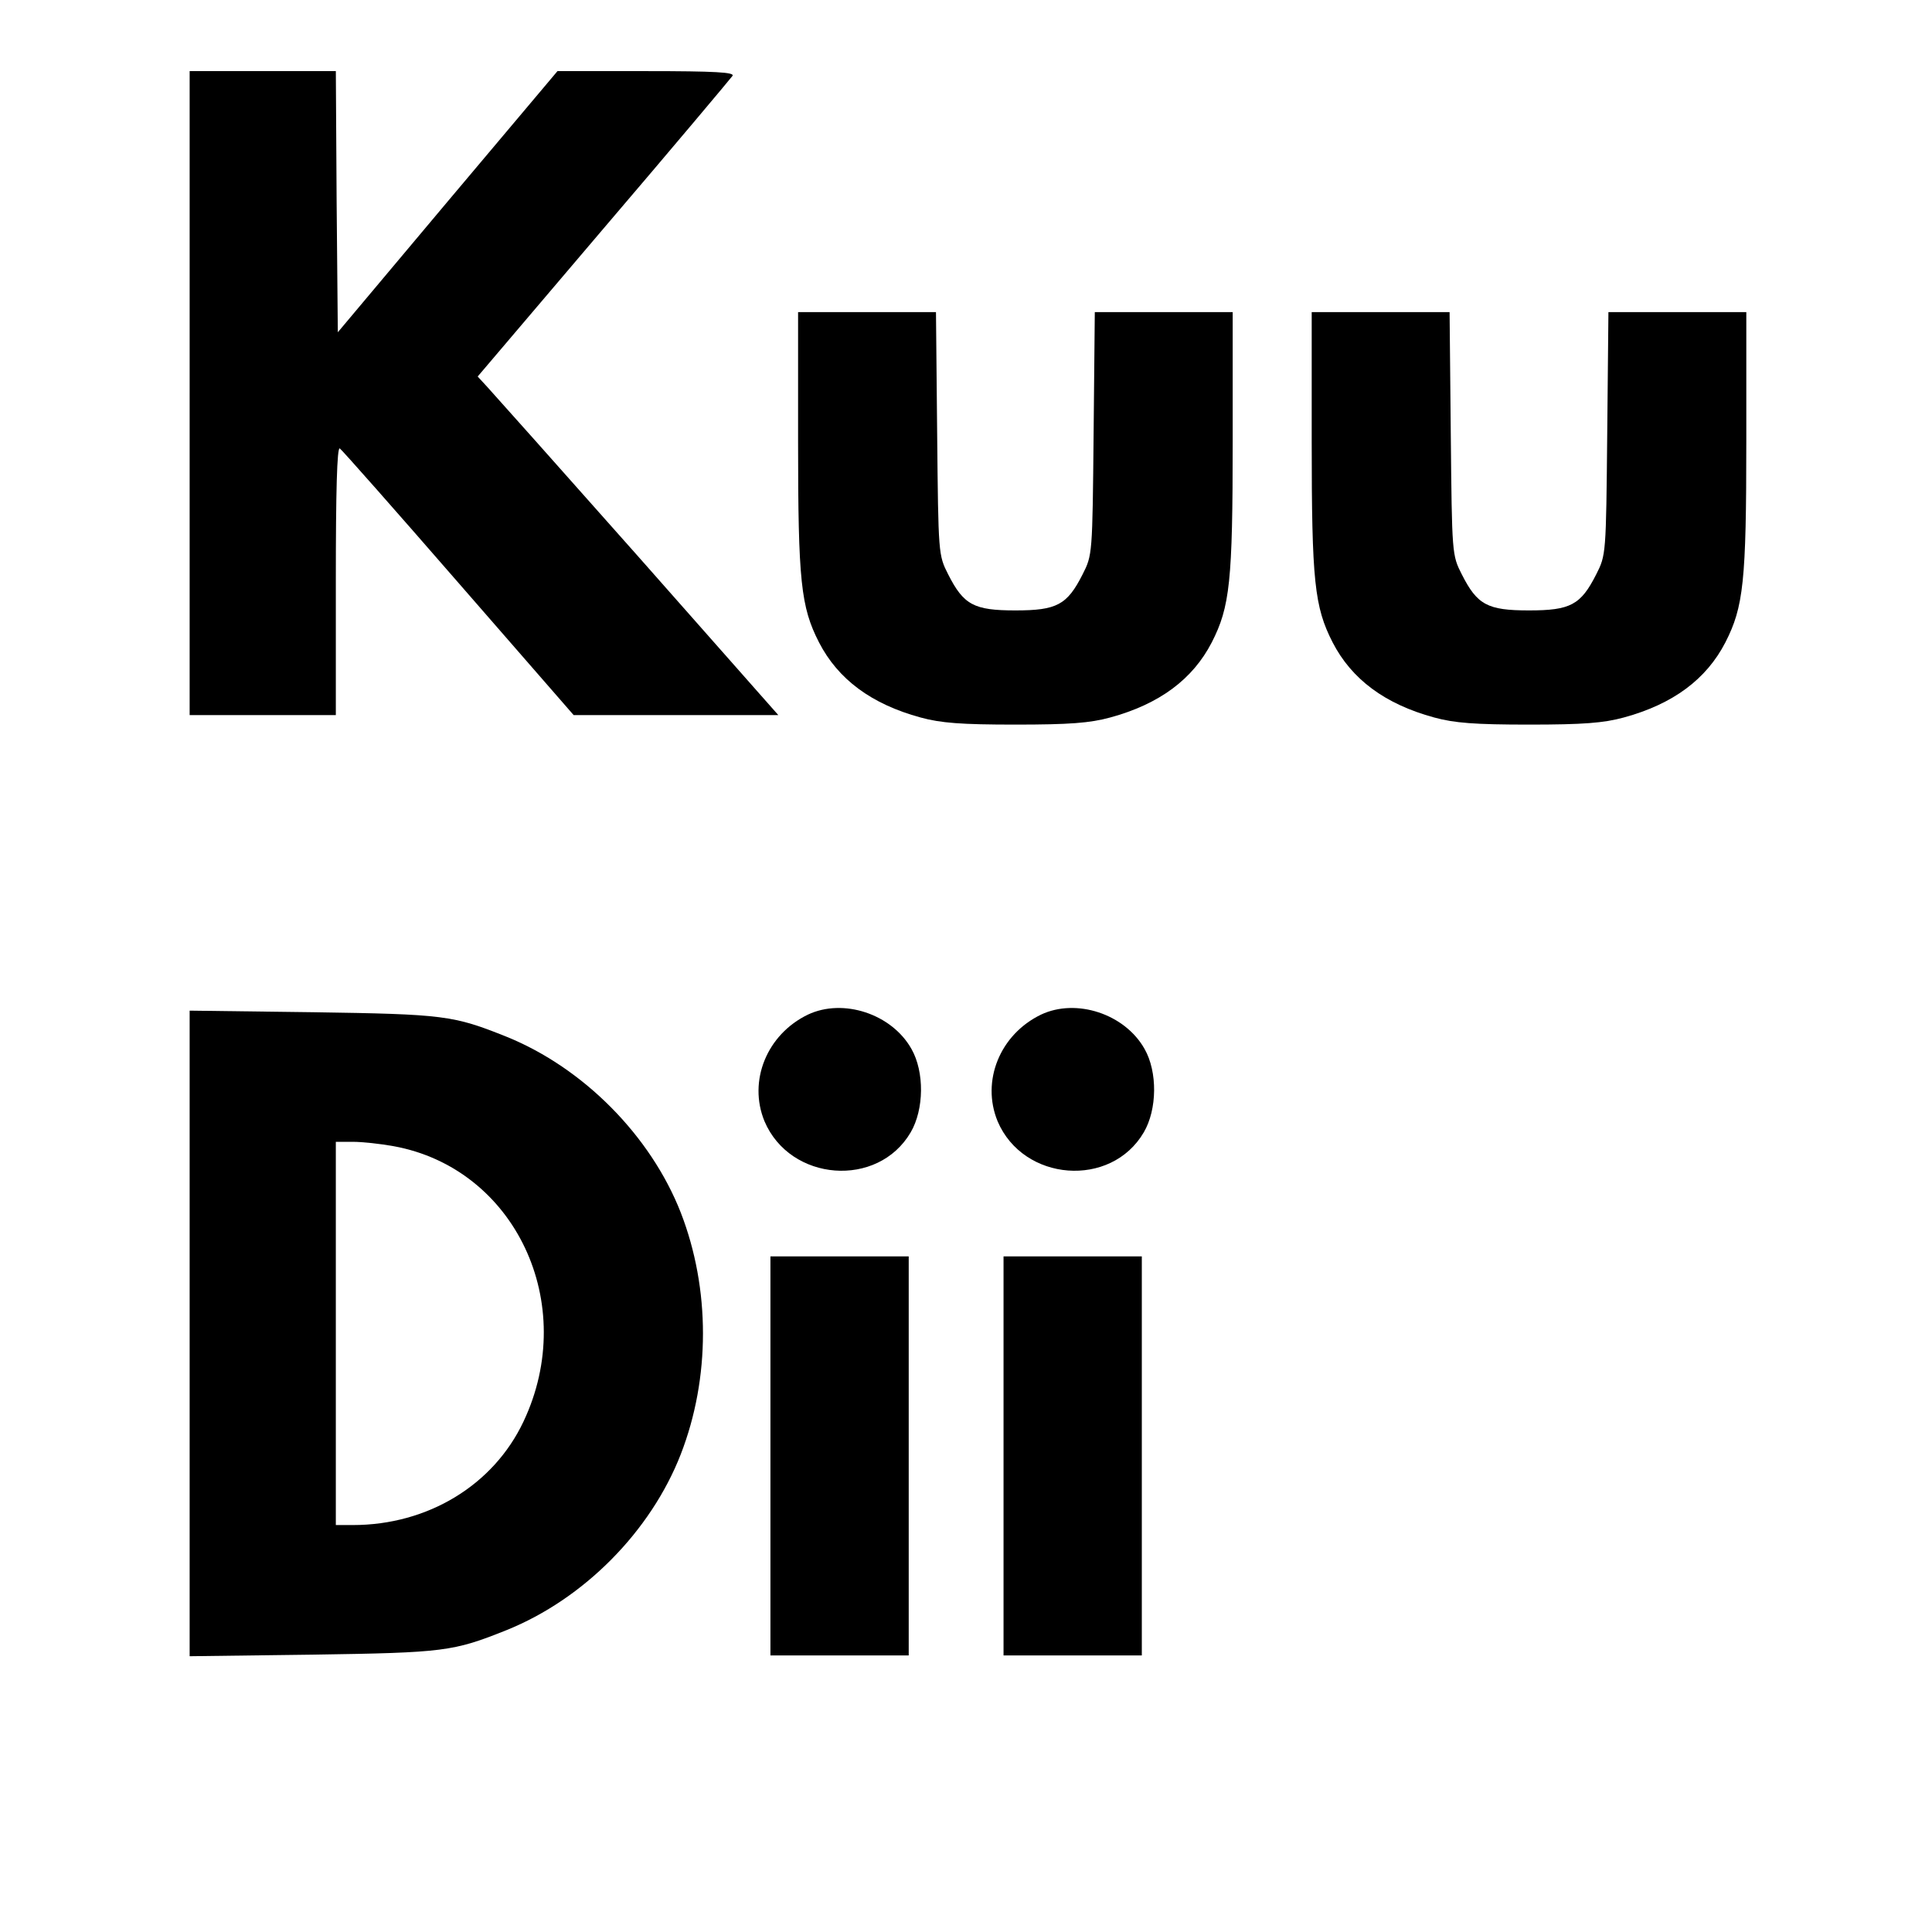 <?xml version="1.0" standalone="no"?>
<!DOCTYPE svg PUBLIC "-//W3C//DTD SVG 20010904//EN"
 "http://www.w3.org/TR/2001/REC-SVG-20010904/DTD/svg10.dtd">
<svg version="1.0" xmlns="http://www.w3.org/2000/svg"
 width="489pt" height="489pt" viewBox="0 0 489 489"
 preserveAspectRatio="xMidYMid meet">
<g transform="translate(0,489) scale(0.1,-0.1)"
fill="#000000" stroke="none">
<path d="M480 3895 l0 -815 185 0 185 0 0 341 c0 224 3 338 10 334 5 -3 141
-157 301 -341 l291 -334 259 0 259 0 -356 403 c-196 221 -368 414 -381 428
l-24 26 318 374 c176 206 322 380 327 387 6 9 -43 12 -218 12 l-225 0 -278
-330 -278 -331 -3 331 -2 330 -185 0 -185 0 0 -815z"/>
<path d="M2020 3773 c0 -355 7 -419 53 -509 48 -93 132 -156 257 -190 51 -14
103 -18 240 -18 137 0 189 4 240 18 125 34 209 97 257 190 46 90 53 154 53
509 l0 327 -174 0 -175 0 -3 -307 c-3 -306 -3 -308 -28 -357 -39 -77 -65 -91
-170 -91 -105 0 -131 14 -170 91 -25 49 -25 51 -28 357 l-3 307 -175 0 -174 0
0 -327z"/>
<path d="M3320 3773 c0 -355 7 -419 53 -509 48 -93 132 -156 257 -190 51 -14
103 -18 240 -18 137 0 189 4 240 18 125 34 209 97 257 190 46 90 53 154 53
509 l0 327 -174 0 -175 0 -3 -307 c-3 -306 -3 -308 -28 -357 -39 -77 -65 -91
-170 -91 -105 0 -131 14 -170 91 -25 49 -25 51 -28 357 l-3 307 -175 0 -174 0
0 -327z"/>
<path d="M2045 2322 c-104 -50 -152 -168 -110 -270 65 -153 287 -170 370 -28
34 58 35 153 2 211 -50 89 -173 129 -262 87z"/>
<path d="M2635 2322 c-104 -50 -152 -168 -110 -270 65 -153 287 -170 370 -28
34 58 35 153 2 211 -50 89 -173 129 -262 87z"/>
<path d="M480 1515 l0 -817 313 4 c332 5 354 8 489 62 196 79 365 250 441 445
75 193 75 419 0 612 -76 194 -246 366 -441 445 -135 54 -157 57 -489 62 l-313
4 0 -817z m516 474 c308 -56 470 -399 329 -697 -76 -161 -242 -262 -432 -262
l-43 0 0 485 0 485 43 0 c24 0 70 -5 103 -11z"/>
<path d="M1950 1205 l0 -505 175 0 175 0 0 505 0 505 -175 0 -175 0 0 -505z"/>
<path d="M2540 1205 l0 -505 175 0 175 0 0 505 0 505 -175 0 -175 0 0 -505z"/>
</g>
</svg>

